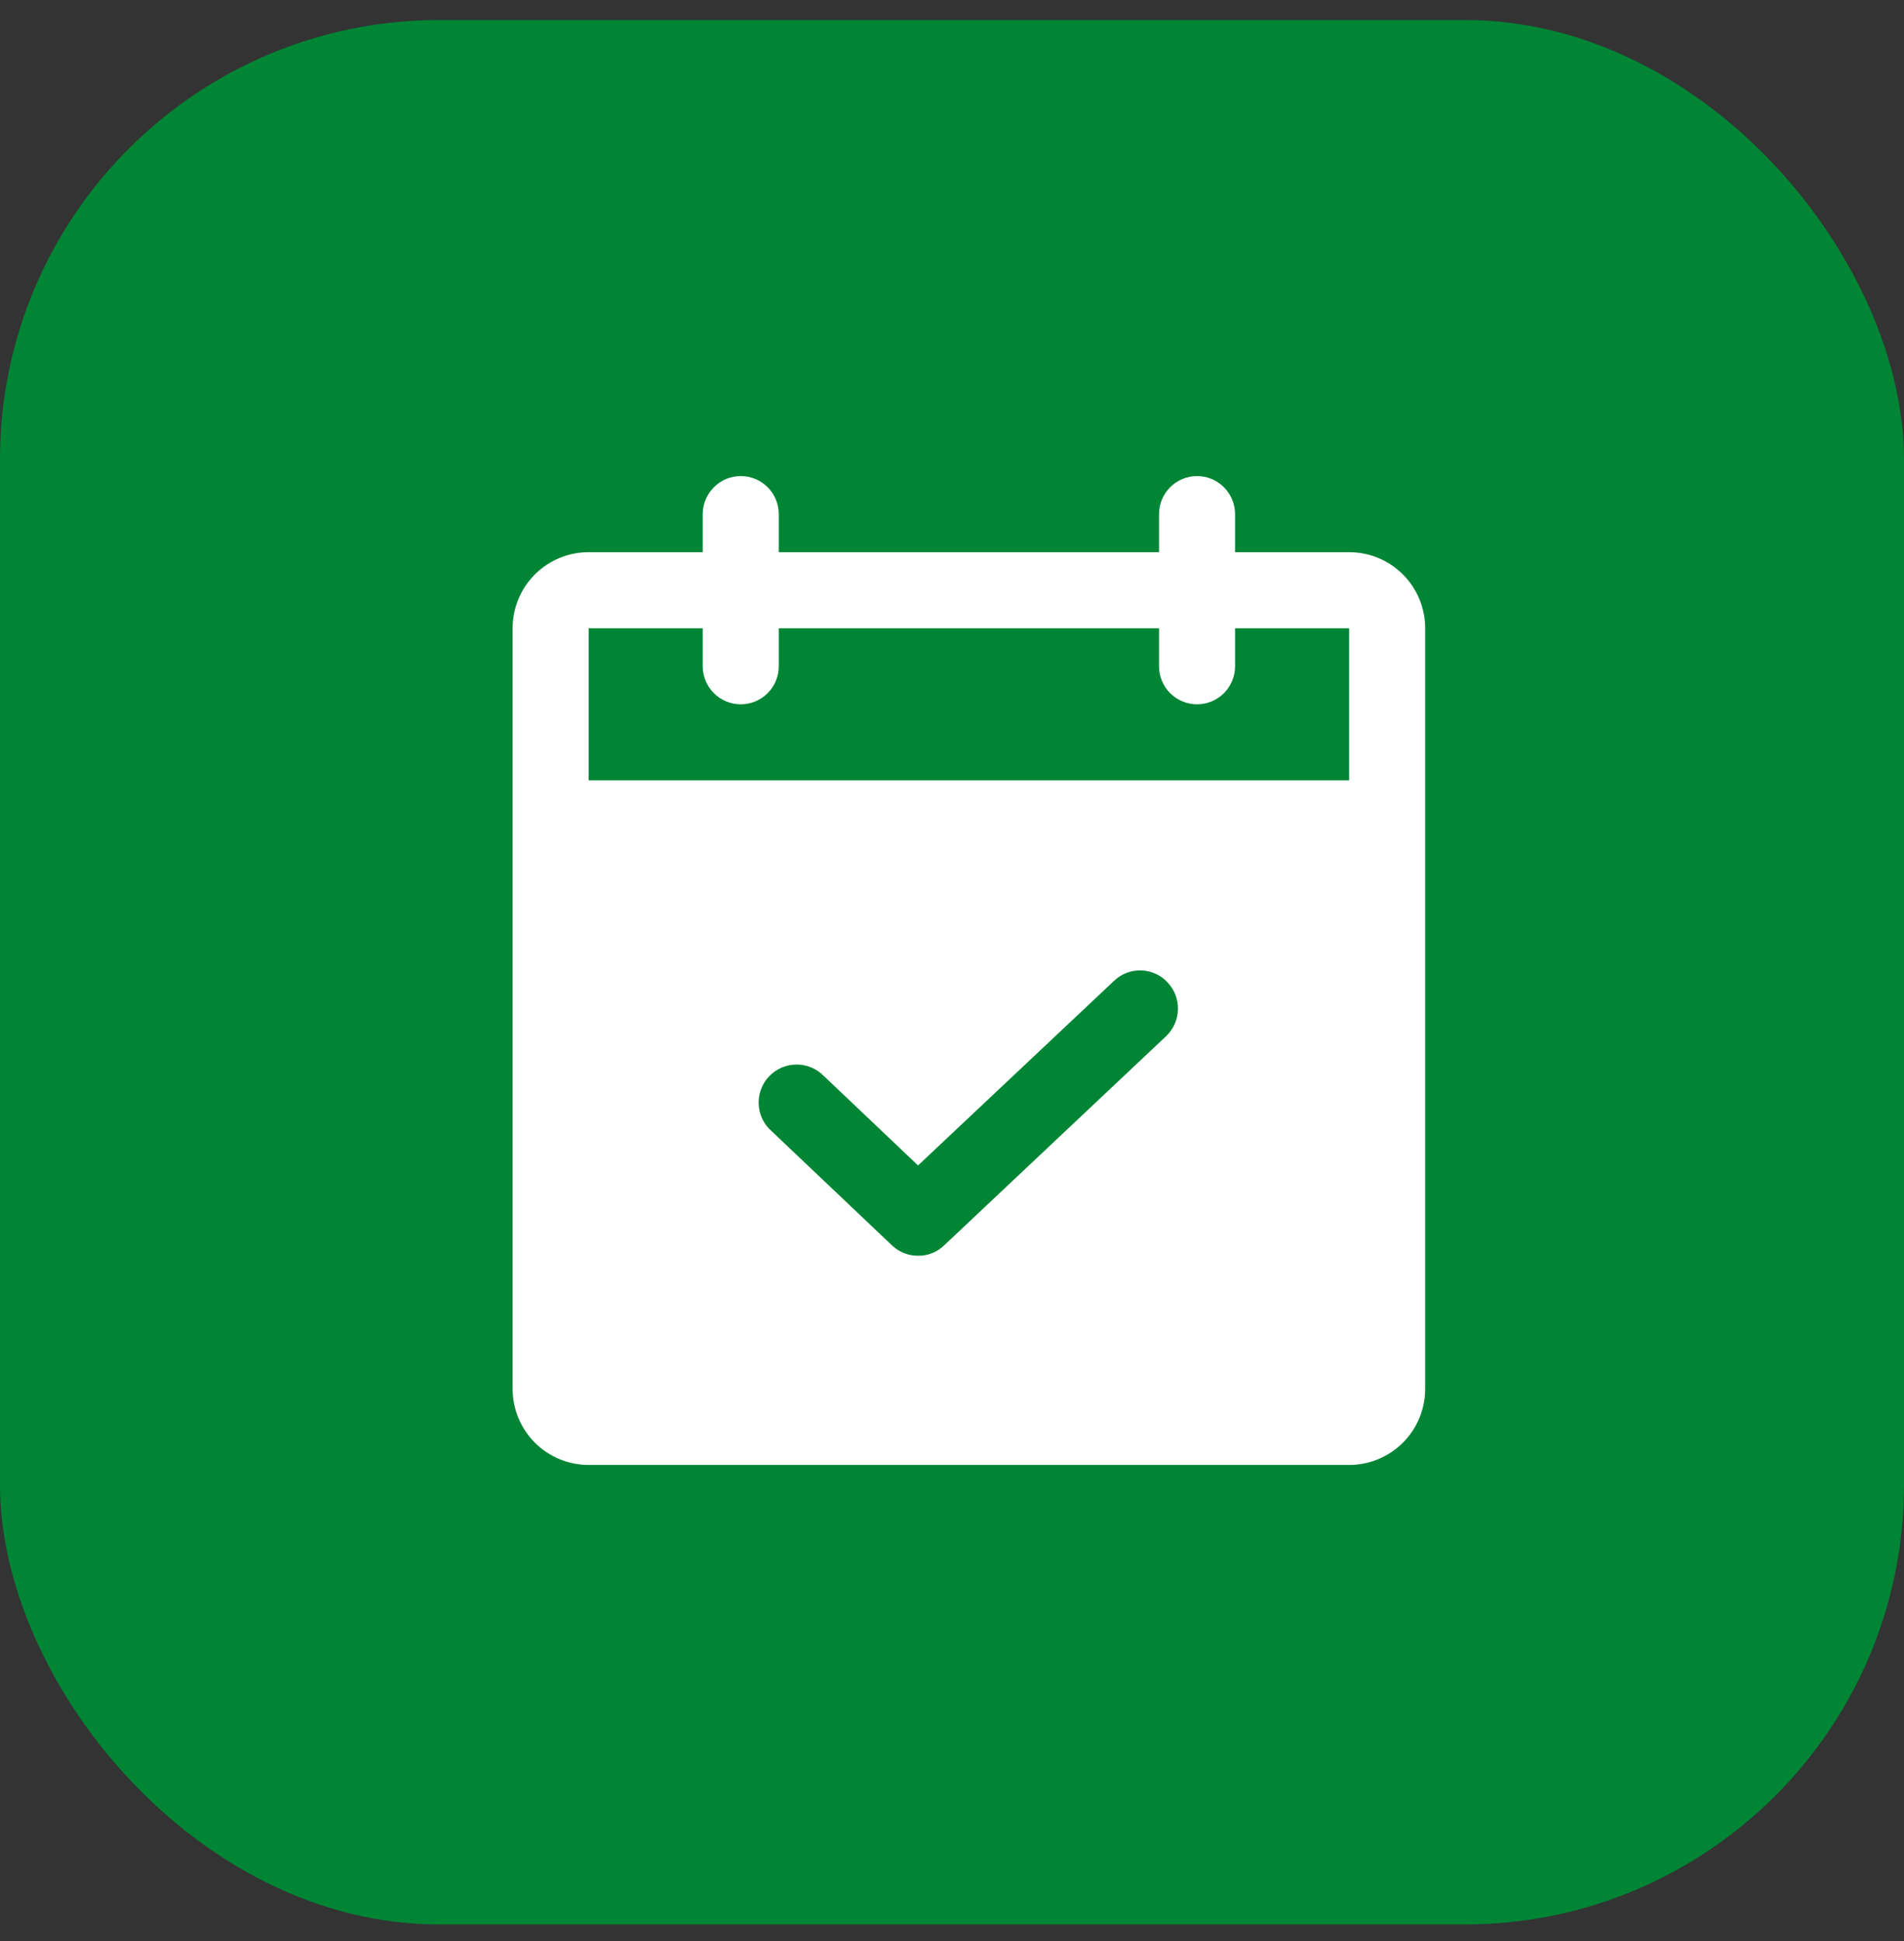 <svg width="52" height="53" viewBox="0 0 52 53" fill="none" xmlns="http://www.w3.org/2000/svg">
<rect x="0" y="0" width="52" height="53" fill="#333333" stroke="none"/>
<rect y="0.547" width="52" height="52" rx="12" fill="#008535"/>
<path d="M36.846 15.077H33.731V14.039C33.731 13.763 33.621 13.499 33.427 13.304C33.232 13.109 32.968 13 32.692 13C32.417 13 32.153 13.109 31.958 13.304C31.763 13.499 31.654 13.763 31.654 14.039V15.077H21.269V14.039C21.269 13.763 21.16 13.499 20.965 13.304C20.77 13.109 20.506 13 20.231 13C19.955 13 19.691 13.109 19.497 13.304C19.302 13.499 19.192 13.763 19.192 14.039V15.077H16.077C15.526 15.077 14.998 15.296 14.608 15.685C14.219 16.075 14 16.603 14 17.154V37.923C14 38.474 14.219 39.002 14.608 39.392C14.998 39.781 15.526 40 16.077 40H36.846C37.397 40 37.925 39.781 38.315 39.392C38.704 39.002 38.923 38.474 38.923 37.923V17.154C38.923 16.603 38.704 16.075 38.315 15.685C37.925 15.296 37.397 15.077 36.846 15.077ZM31.849 28.291L25.787 34.003C25.692 34.095 25.581 34.168 25.458 34.217C25.336 34.266 25.205 34.29 25.073 34.288C24.806 34.289 24.551 34.187 24.359 34.003L21.075 30.887C20.969 30.796 20.883 30.683 20.822 30.557C20.761 30.431 20.727 30.294 20.72 30.154C20.713 30.014 20.735 29.875 20.784 29.743C20.833 29.612 20.907 29.492 21.004 29.39C21.1 29.289 21.216 29.208 21.344 29.152C21.473 29.096 21.611 29.067 21.751 29.067C21.891 29.066 22.03 29.093 22.159 29.147C22.288 29.202 22.405 29.281 22.502 29.382L25.073 31.822L30.421 26.786C30.519 26.69 30.635 26.616 30.762 26.566C30.89 26.516 31.026 26.492 31.162 26.496C31.299 26.5 31.433 26.531 31.558 26.587C31.683 26.643 31.795 26.724 31.887 26.825C32.077 27.024 32.179 27.291 32.171 27.566C32.164 27.841 32.048 28.102 31.849 28.291ZM36.846 21.308H16.077V17.154H19.192V18.192C19.192 18.468 19.302 18.732 19.497 18.927C19.691 19.121 19.955 19.231 20.231 19.231C20.506 19.231 20.77 19.121 20.965 18.927C21.16 18.732 21.269 18.468 21.269 18.192V17.154H31.654V18.192C31.654 18.468 31.763 18.732 31.958 18.927C32.153 19.121 32.417 19.231 32.692 19.231C32.968 19.231 33.232 19.121 33.427 18.927C33.621 18.732 33.731 18.468 33.731 18.192V17.154H36.846V21.308Z" fill="white"/>
</svg>
